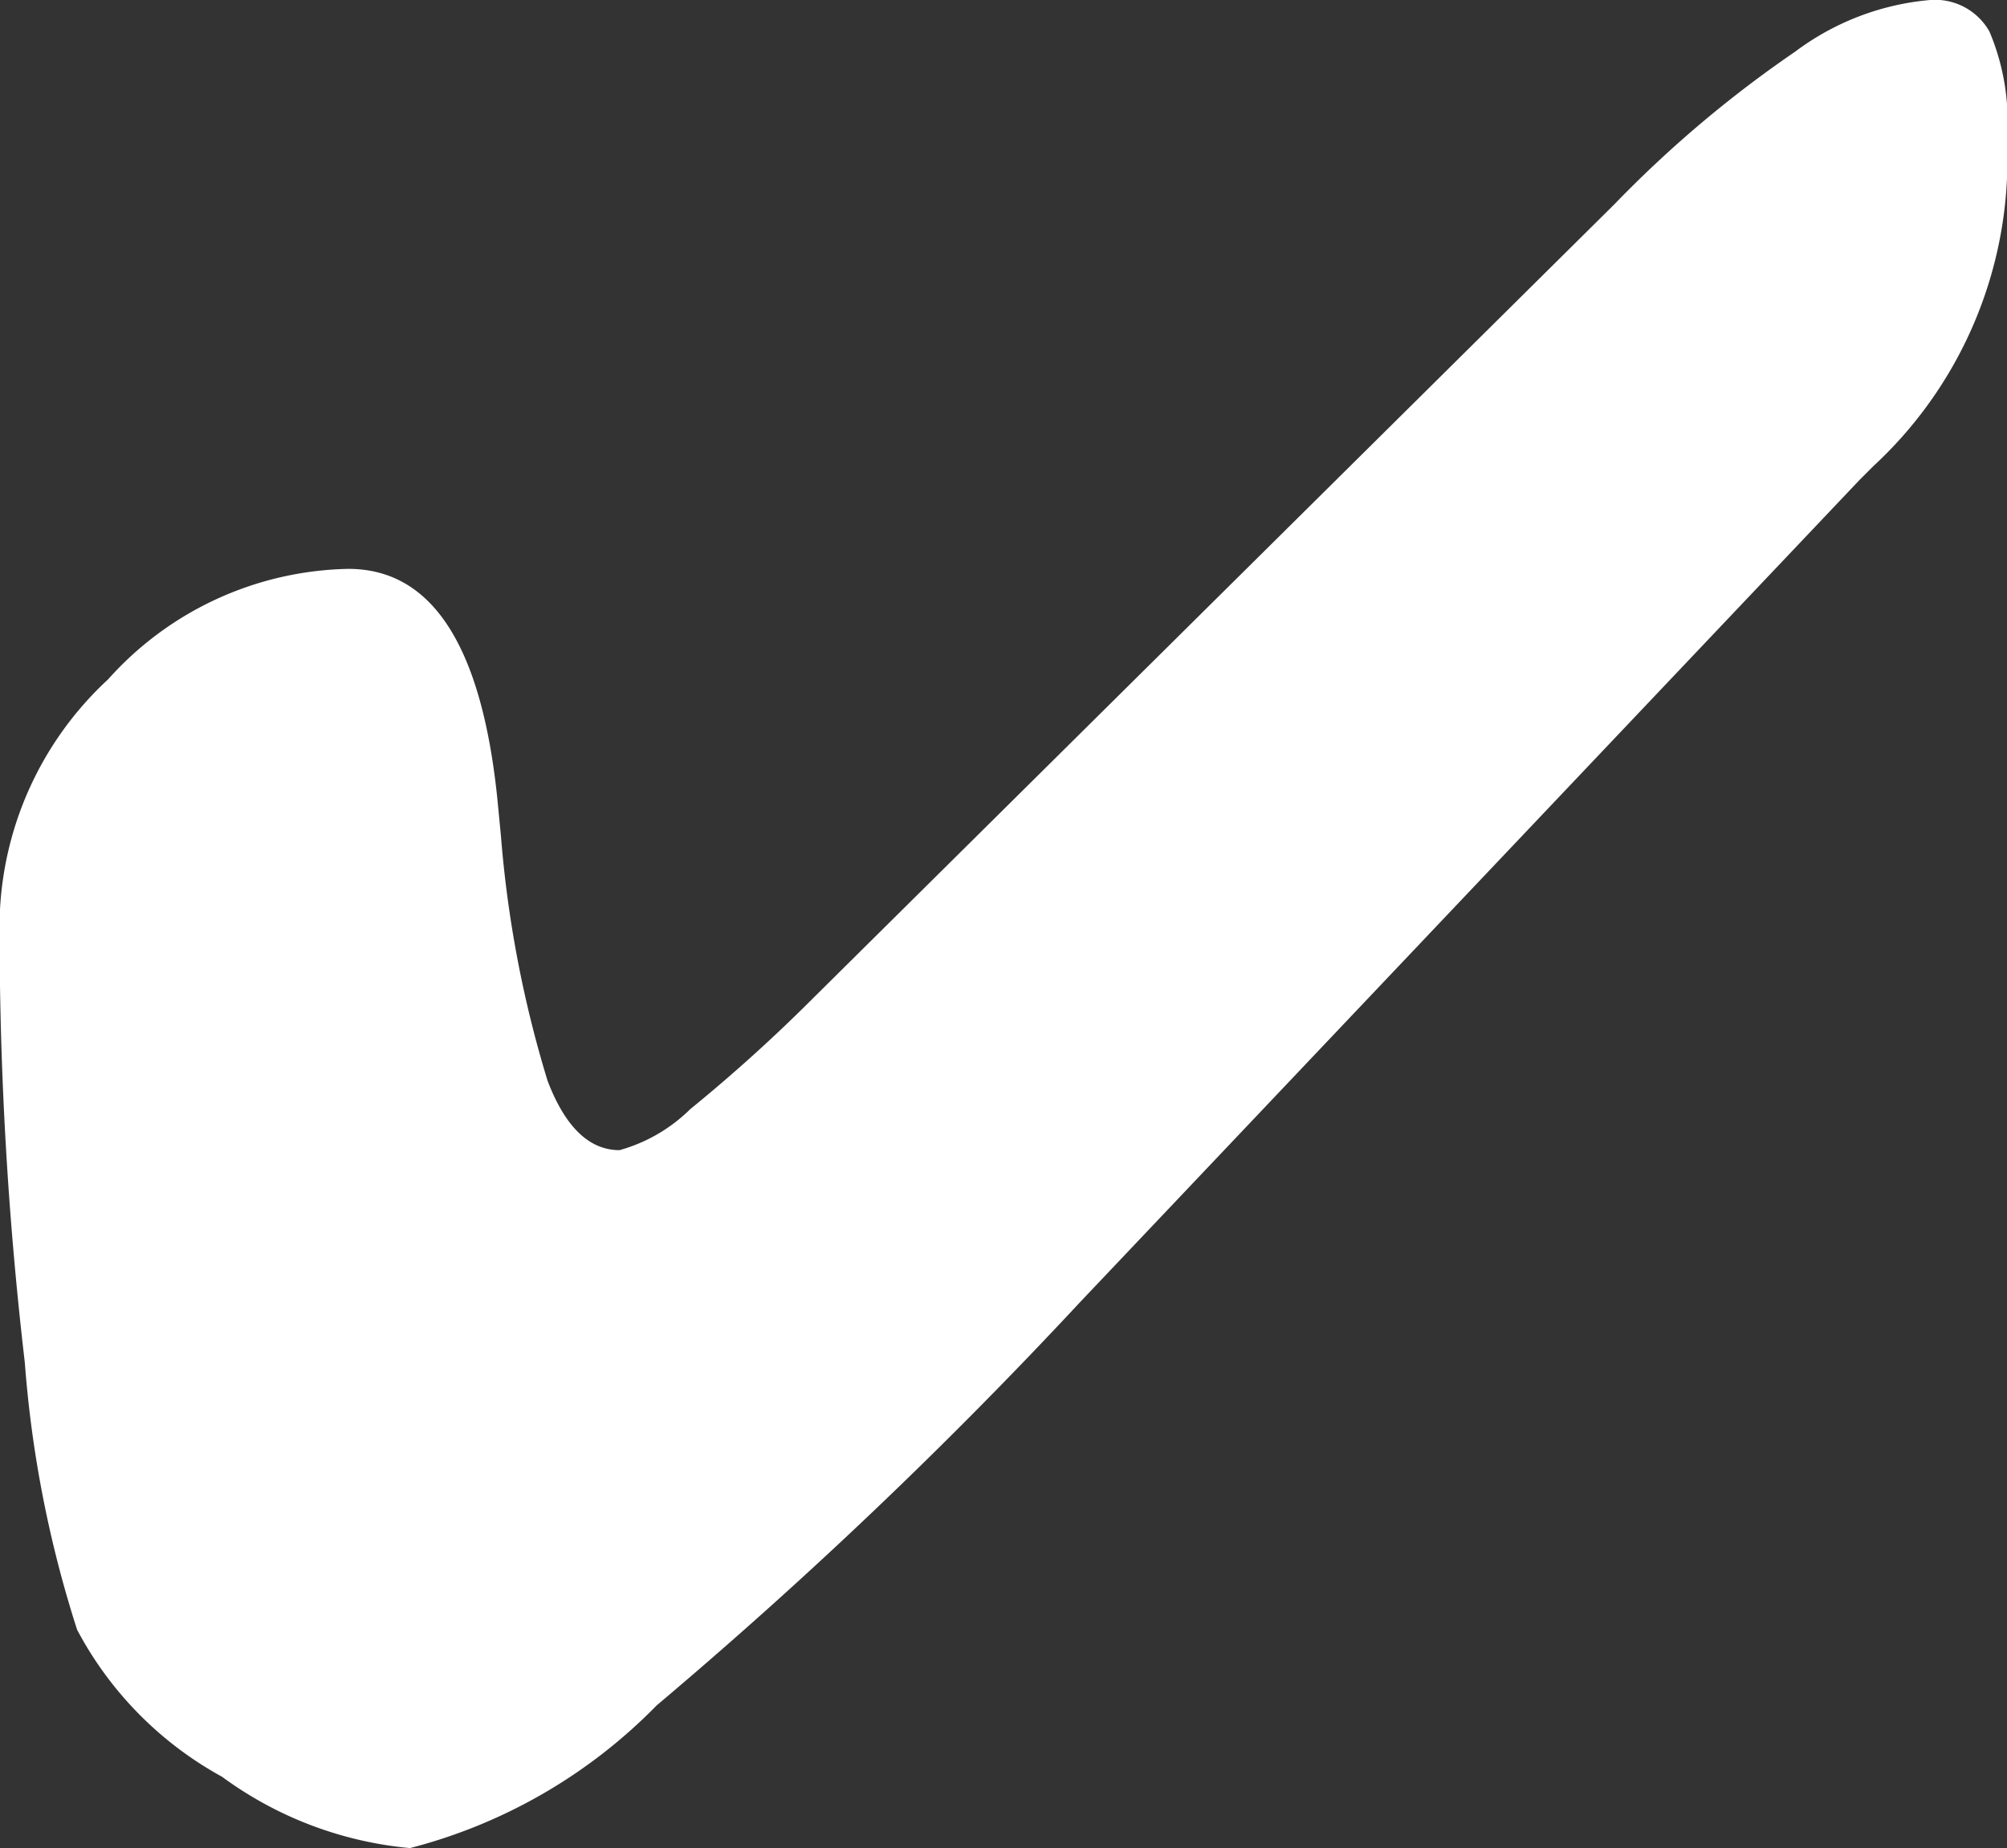<svg xmlns="http://www.w3.org/2000/svg" width="15.537" height="14.307" viewBox="0 0 15.537 14.307"><rect x="0" y="0" width="15.537" height="14.307" fill="#333333" stroke="none"/><path id="Path_7141" data-name="Path 7141" d="M16.24-12.7a3.232,3.232,0,0,1-1.035,2.227l-.107.107L9.063-4A37.5,37.5,0,0,1,5.786-.879,4.1,4.1,0,0,1,3.877.225,2.9,2.9,0,0,1,2.422-.327,2.781,2.781,0,0,1,1.3-1.465a8.93,8.93,0,0,1-.405-2.07A28.765,28.765,0,0,1,.7-6.963a2.614,2.614,0,0,1,.84-1.86A2.557,2.557,0,0,1,3.4-9.678q.967,0,1.152,1.768.02.205.029.3a8.858,8.858,0,0,0,.361,1.895q.205.537.557.537a1.259,1.259,0,0,0,.547-.317A12.544,12.544,0,0,0,7-6.357L13.2-12.5a9.047,9.047,0,0,1,1.4-1.182,2.035,2.035,0,0,1,1.045-.4.483.483,0,0,1,.459.244,1.789,1.789,0,0,1,.137.82Z" transform="translate(-0.703 14.082)" fill="#fff"></path></svg>